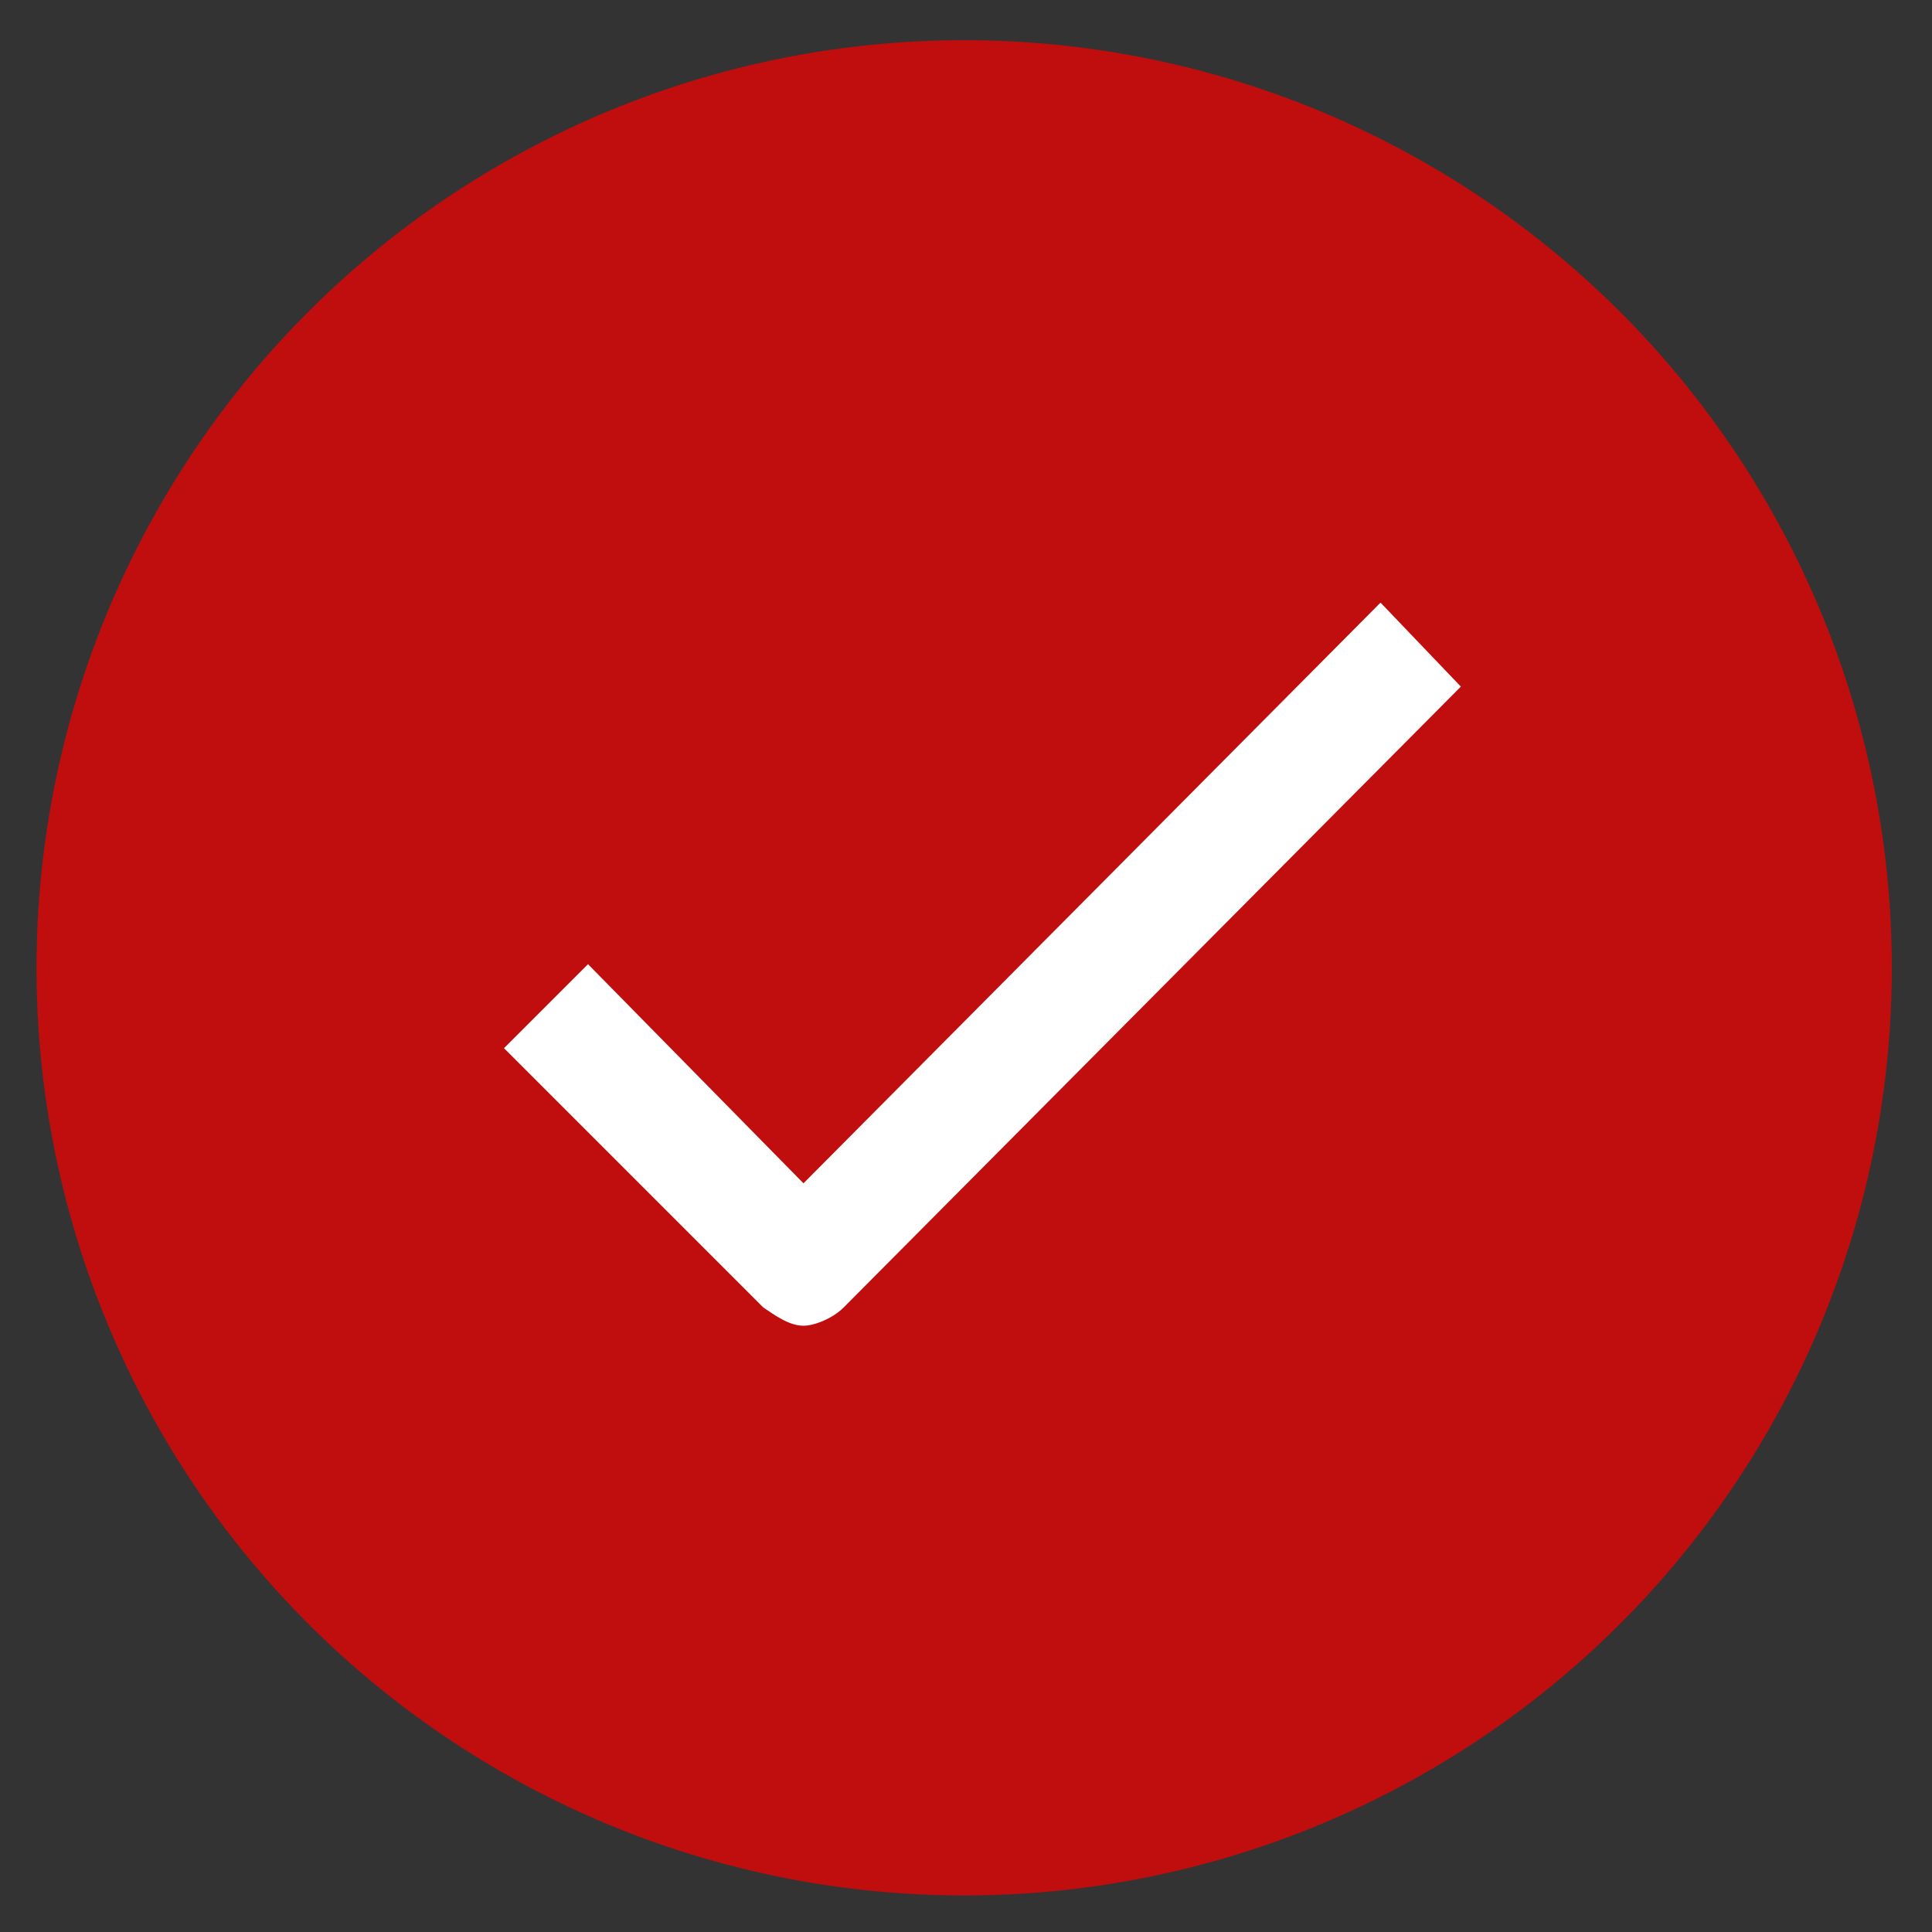 <?xml version="1.0" encoding="utf-8"?>
<!-- Generator: Adobe Illustrator 21.1.0, SVG Export Plug-In . SVG Version: 6.00 Build 0)  -->
<svg version="1.1" xmlns="http://www.w3.org/2000/svg" xmlns:xlink="http://www.w3.org/1999/xlink" x="0px" y="0px"
	 viewBox="0 0 52.9 52.9" style="enable-background:new 0 0 52.9 52.9;" xml:space="preserve">
<rect x="0" y="0" width="52.9" height="52.9" fill="#333333" stroke="none"/>
<g id="Layer_2">
	<circle style="fill:#C00D0D;" cx="26.4" cy="26.5" r="25.4"/>
</g>
<g id="Layer_1">
	<title>Tick</title>
	<desc>Created with Sketch.</desc>
	<g id="Desktop">
		<g id="Blog-Category-Page-Copy" transform="translate(-388, -485)">
			<g id="Tick" transform="translate(388, 485)">
				<g id="Layer_1_1_">
					<path id="Shape" style="fill:#FFFFFF;" d="M23.1,35.8c-0.3,0.3-0.8,0.5-1.1,0.5c-0.4,0-0.8-0.3-1.1-0.5l-7.1-7.1l2.3-2.3l5.9,6
						l15.8-15.9l2.2,2.3L23.1,35.8z"/>
				</g>
			</g>
		</g>
	</g>
</g>
</svg>
